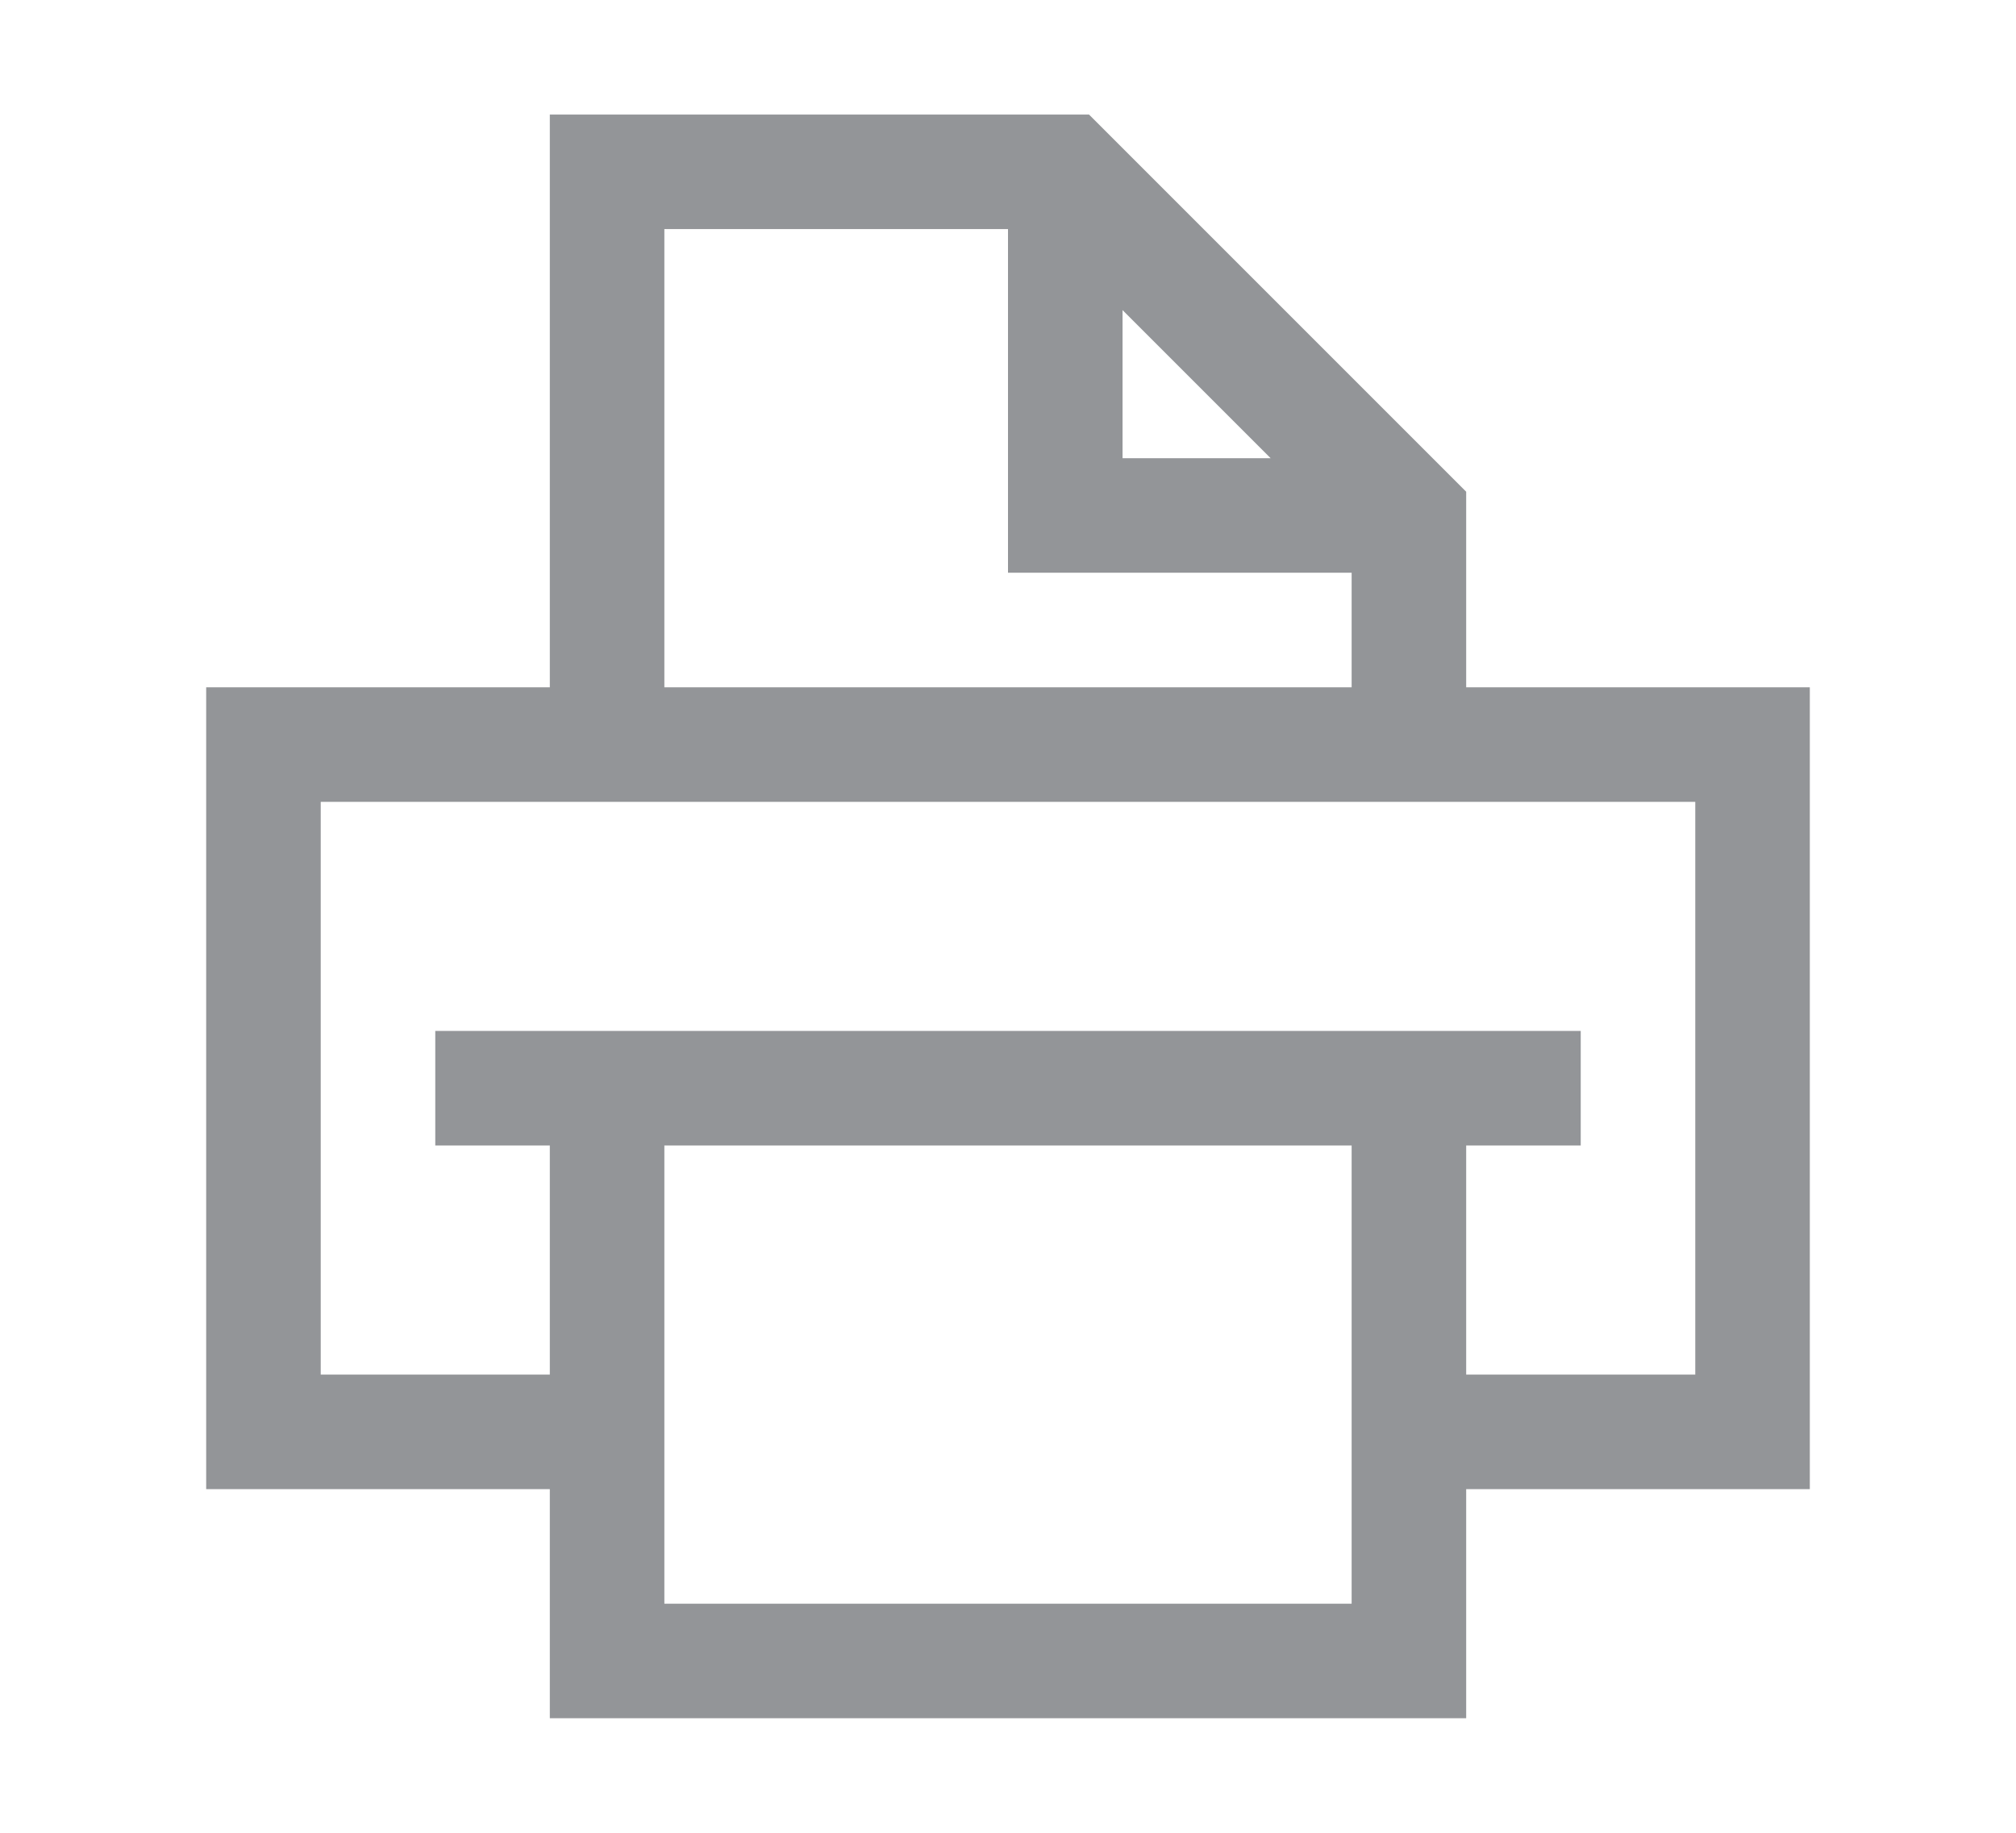 <svg width="11" height="10" viewBox="0 0 11 10" fill="none" xmlns="http://www.w3.org/2000/svg">
<g id="Fax">
<path id="Vector" d="M3 0.625V3.75H1.125V8.125H3V9.375H8V8.125H9.875V3.75H8V2.683L5.942 0.625H3ZM3.625 1.25H5.5V3.125H7.375V3.75H3.625V1.25ZM6.125 1.692L6.933 2.5H6.125V1.692ZM1.75 4.375H9.25V7.5H8V6.25H8.625V5.625H2.375V6.25H3V7.5H1.75V4.375ZM3.625 6.25H7.375V8.75H3.625V6.25Z" fill="#939598"/>
</g>
</svg>
